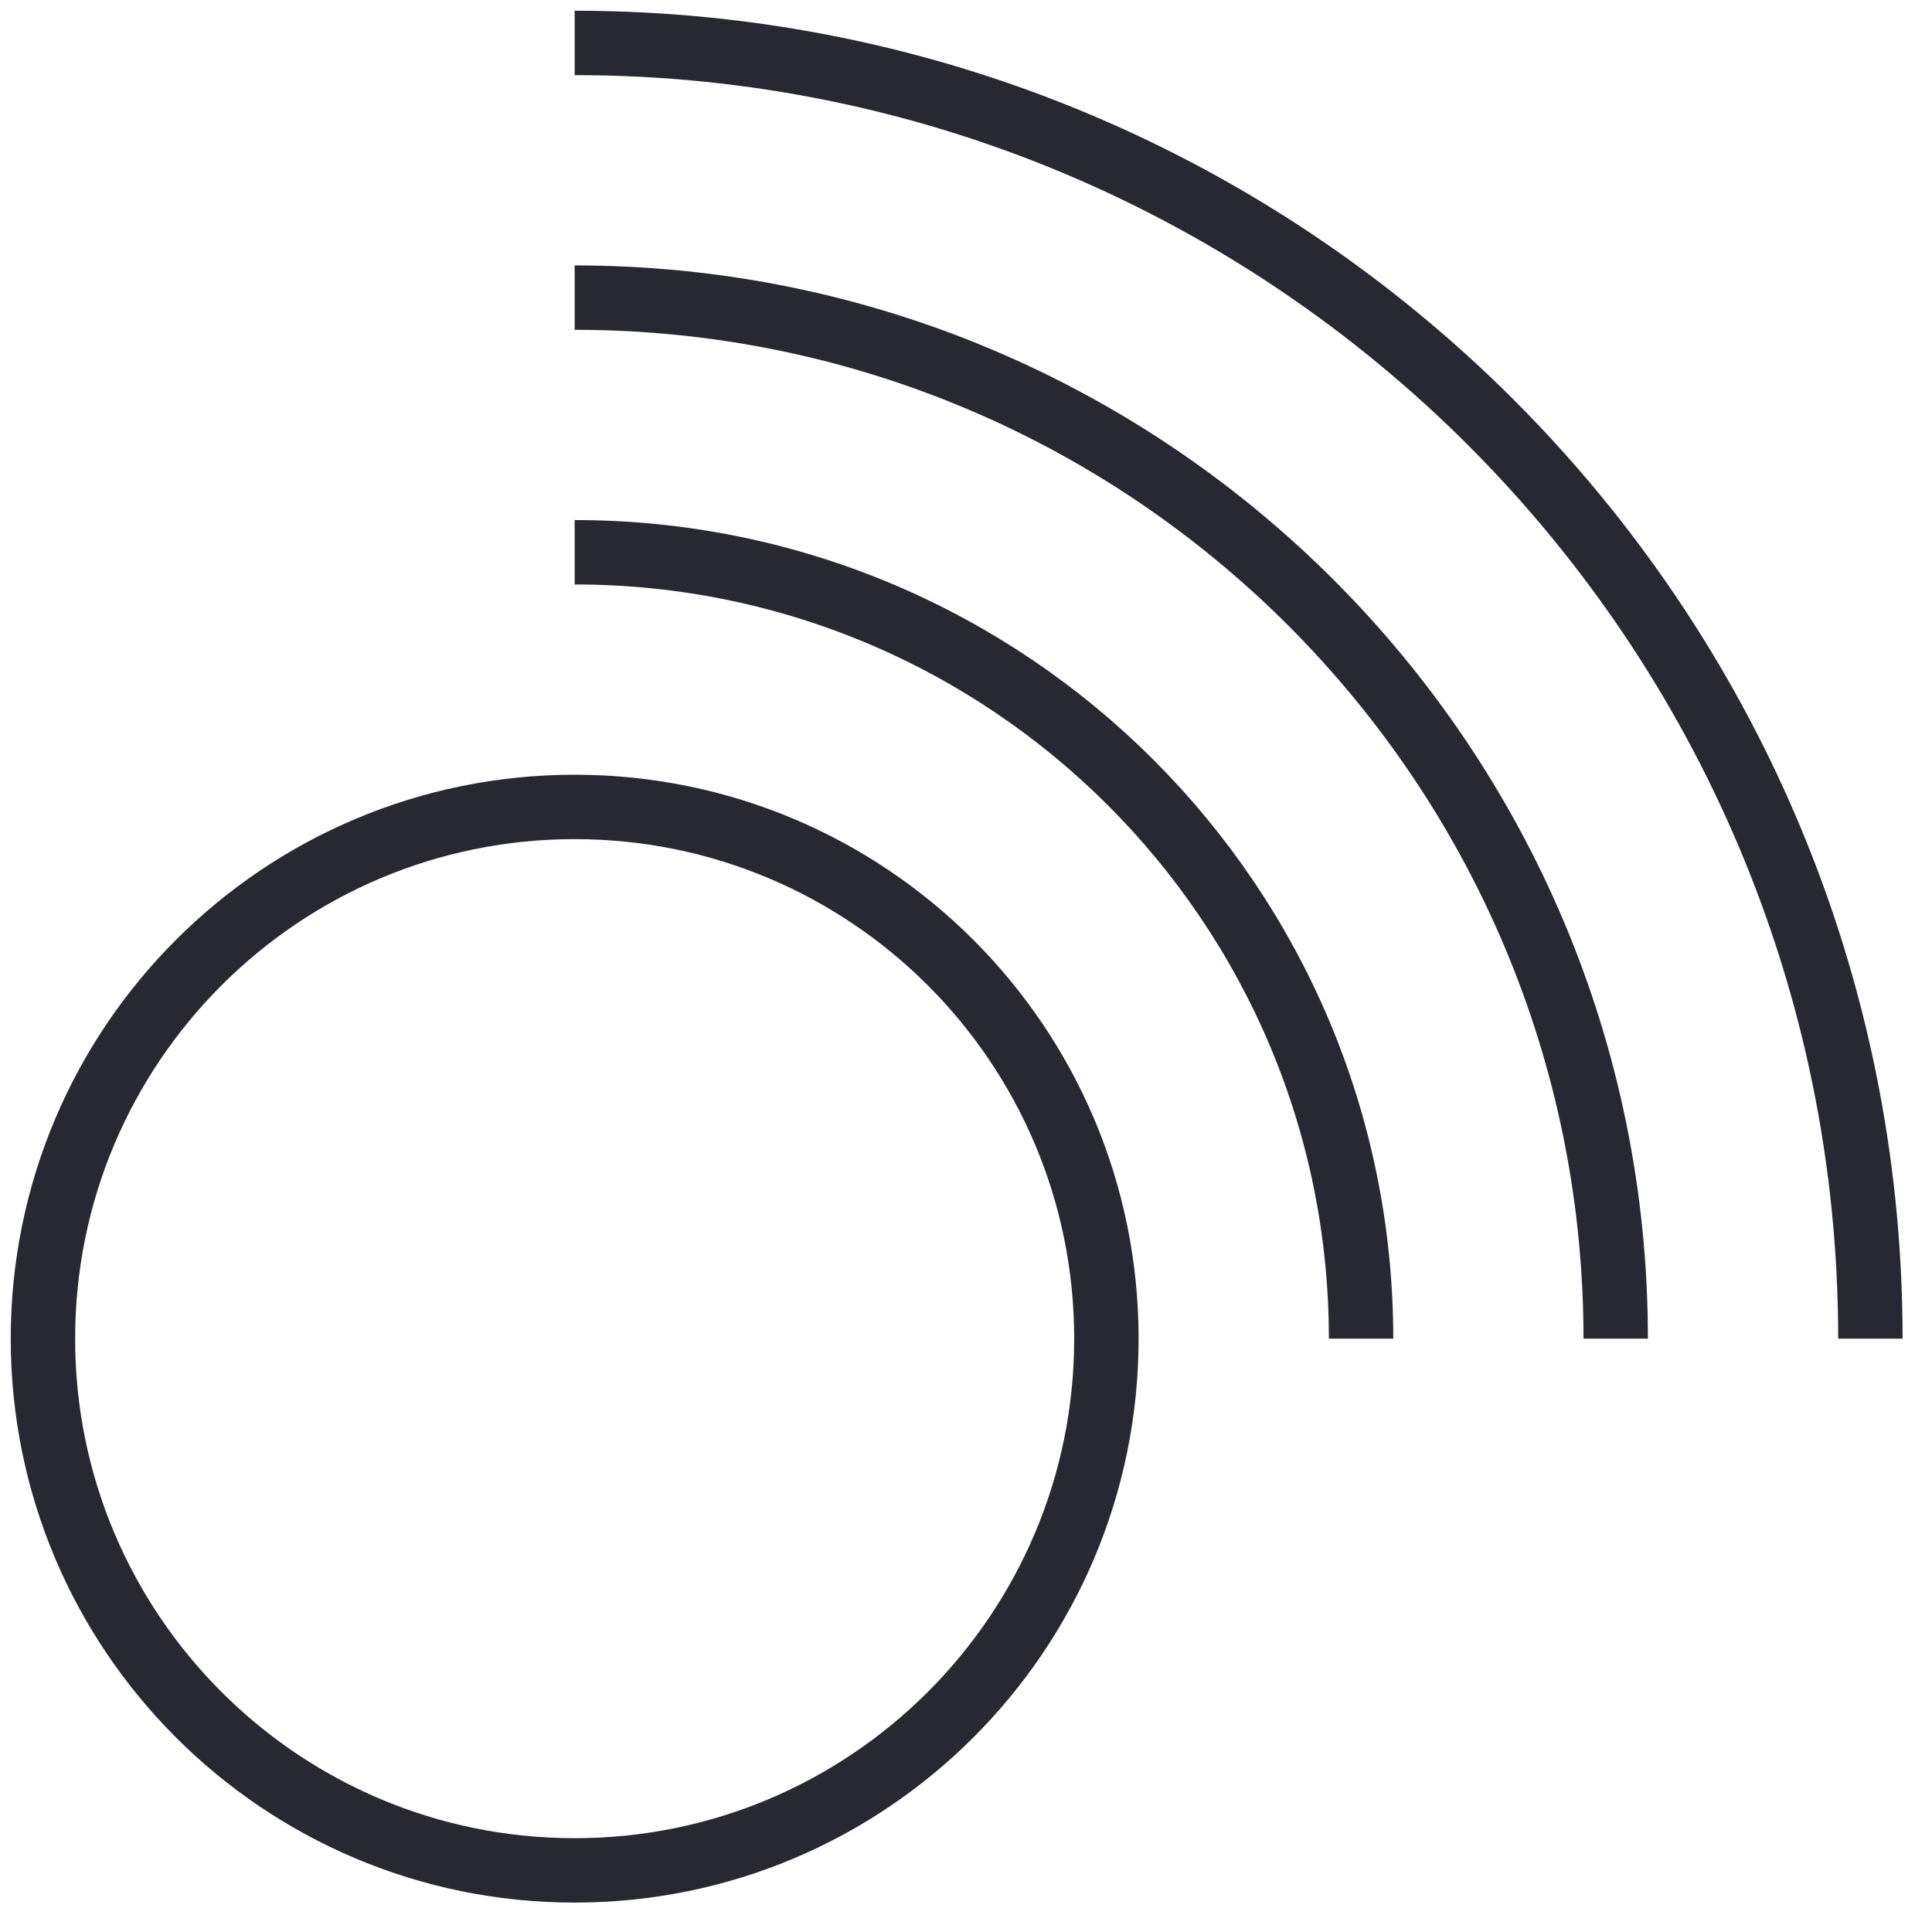 <?xml version="1.0" encoding="utf-8"?>
<svg xmlns="http://www.w3.org/2000/svg" fill="none" height="100%" overflow="visible" preserveAspectRatio="none" style="display: block;" viewBox="0 0 45 45" width="100%">
<path d="M13.385 12.863C23.501 12.863 31.702 21.064 31.702 31.18M13.385 6.932C26.777 6.932 37.633 17.788 37.633 31.18M13.385 1C30.053 1 43.565 14.512 43.565 31.18M25.77 31.18C25.77 38.02 20.225 43.565 13.385 43.565C6.545 43.565 1 38.02 1 31.18C1 24.34 6.545 18.795 13.385 18.795C20.225 18.795 25.77 24.34 25.77 31.18Z" id="Vector" stroke="#282832" stroke-width="1.5"/>
</svg>